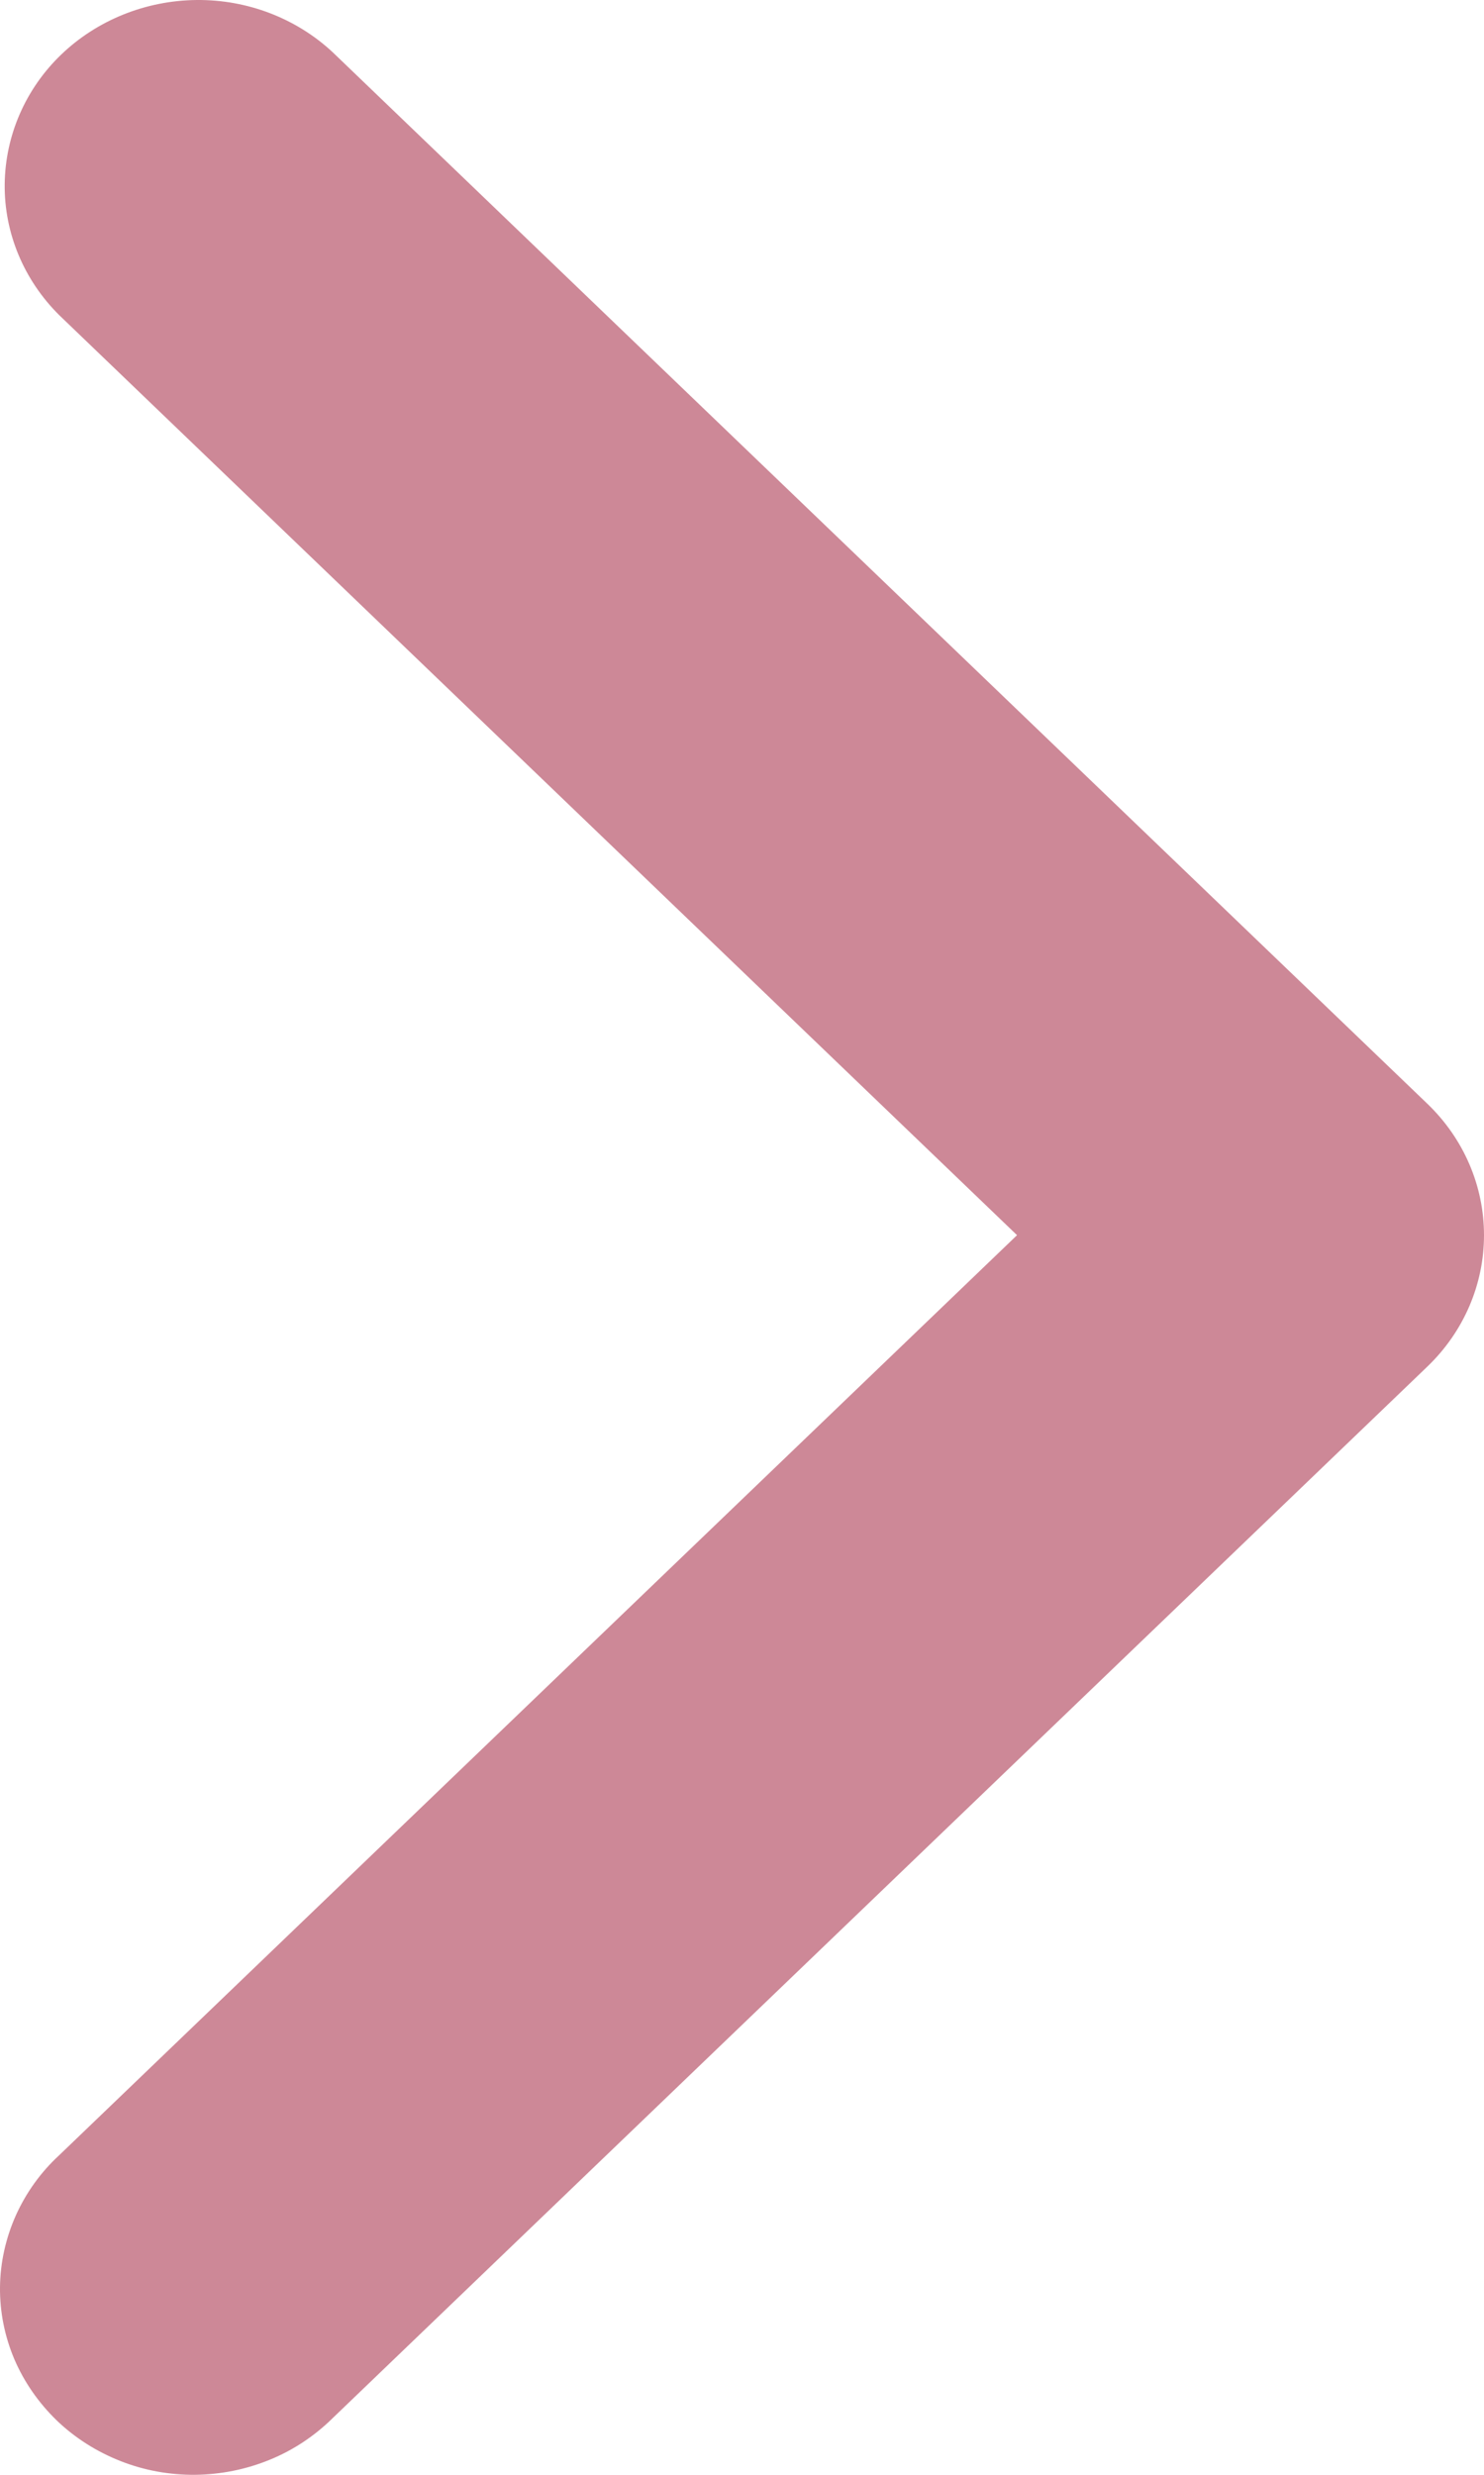 
<svg width="6" height="10" viewBox="0 0 6 10" fill="none" xmlns="http://www.w3.org/2000/svg">
<path fill-rule="evenodd" clip-rule="evenodd" d="M5.771 4.46C5.918 4.601 6 4.792 6 4.991C6 5.19 5.918 5.381 5.771 5.522L1.345 9.771C1.273 9.842 1.187 9.9 1.091 9.939C0.996 9.978 0.893 9.999 0.789 10C0.685 10.001 0.582 9.982 0.486 9.944C0.39 9.906 0.303 9.851 0.229 9.78C0.156 9.709 0.098 9.626 0.058 9.533C0.019 9.441 -0.001 9.342 2.95397e-05 9.242C0.001 9.143 0.023 9.044 0.064 8.952C0.105 8.861 0.164 8.778 0.239 8.709L4.112 4.991L0.239 1.273C0.096 1.131 0.017 0.941 0.019 0.745C0.021 0.548 0.103 0.359 0.248 0.22C0.393 0.081 0.59 0.002 0.795 2.83931e-05C1 -0.002 1.198 0.074 1.345 0.211L5.771 4.46Z" fill="#CD8897"/>
</svg>
